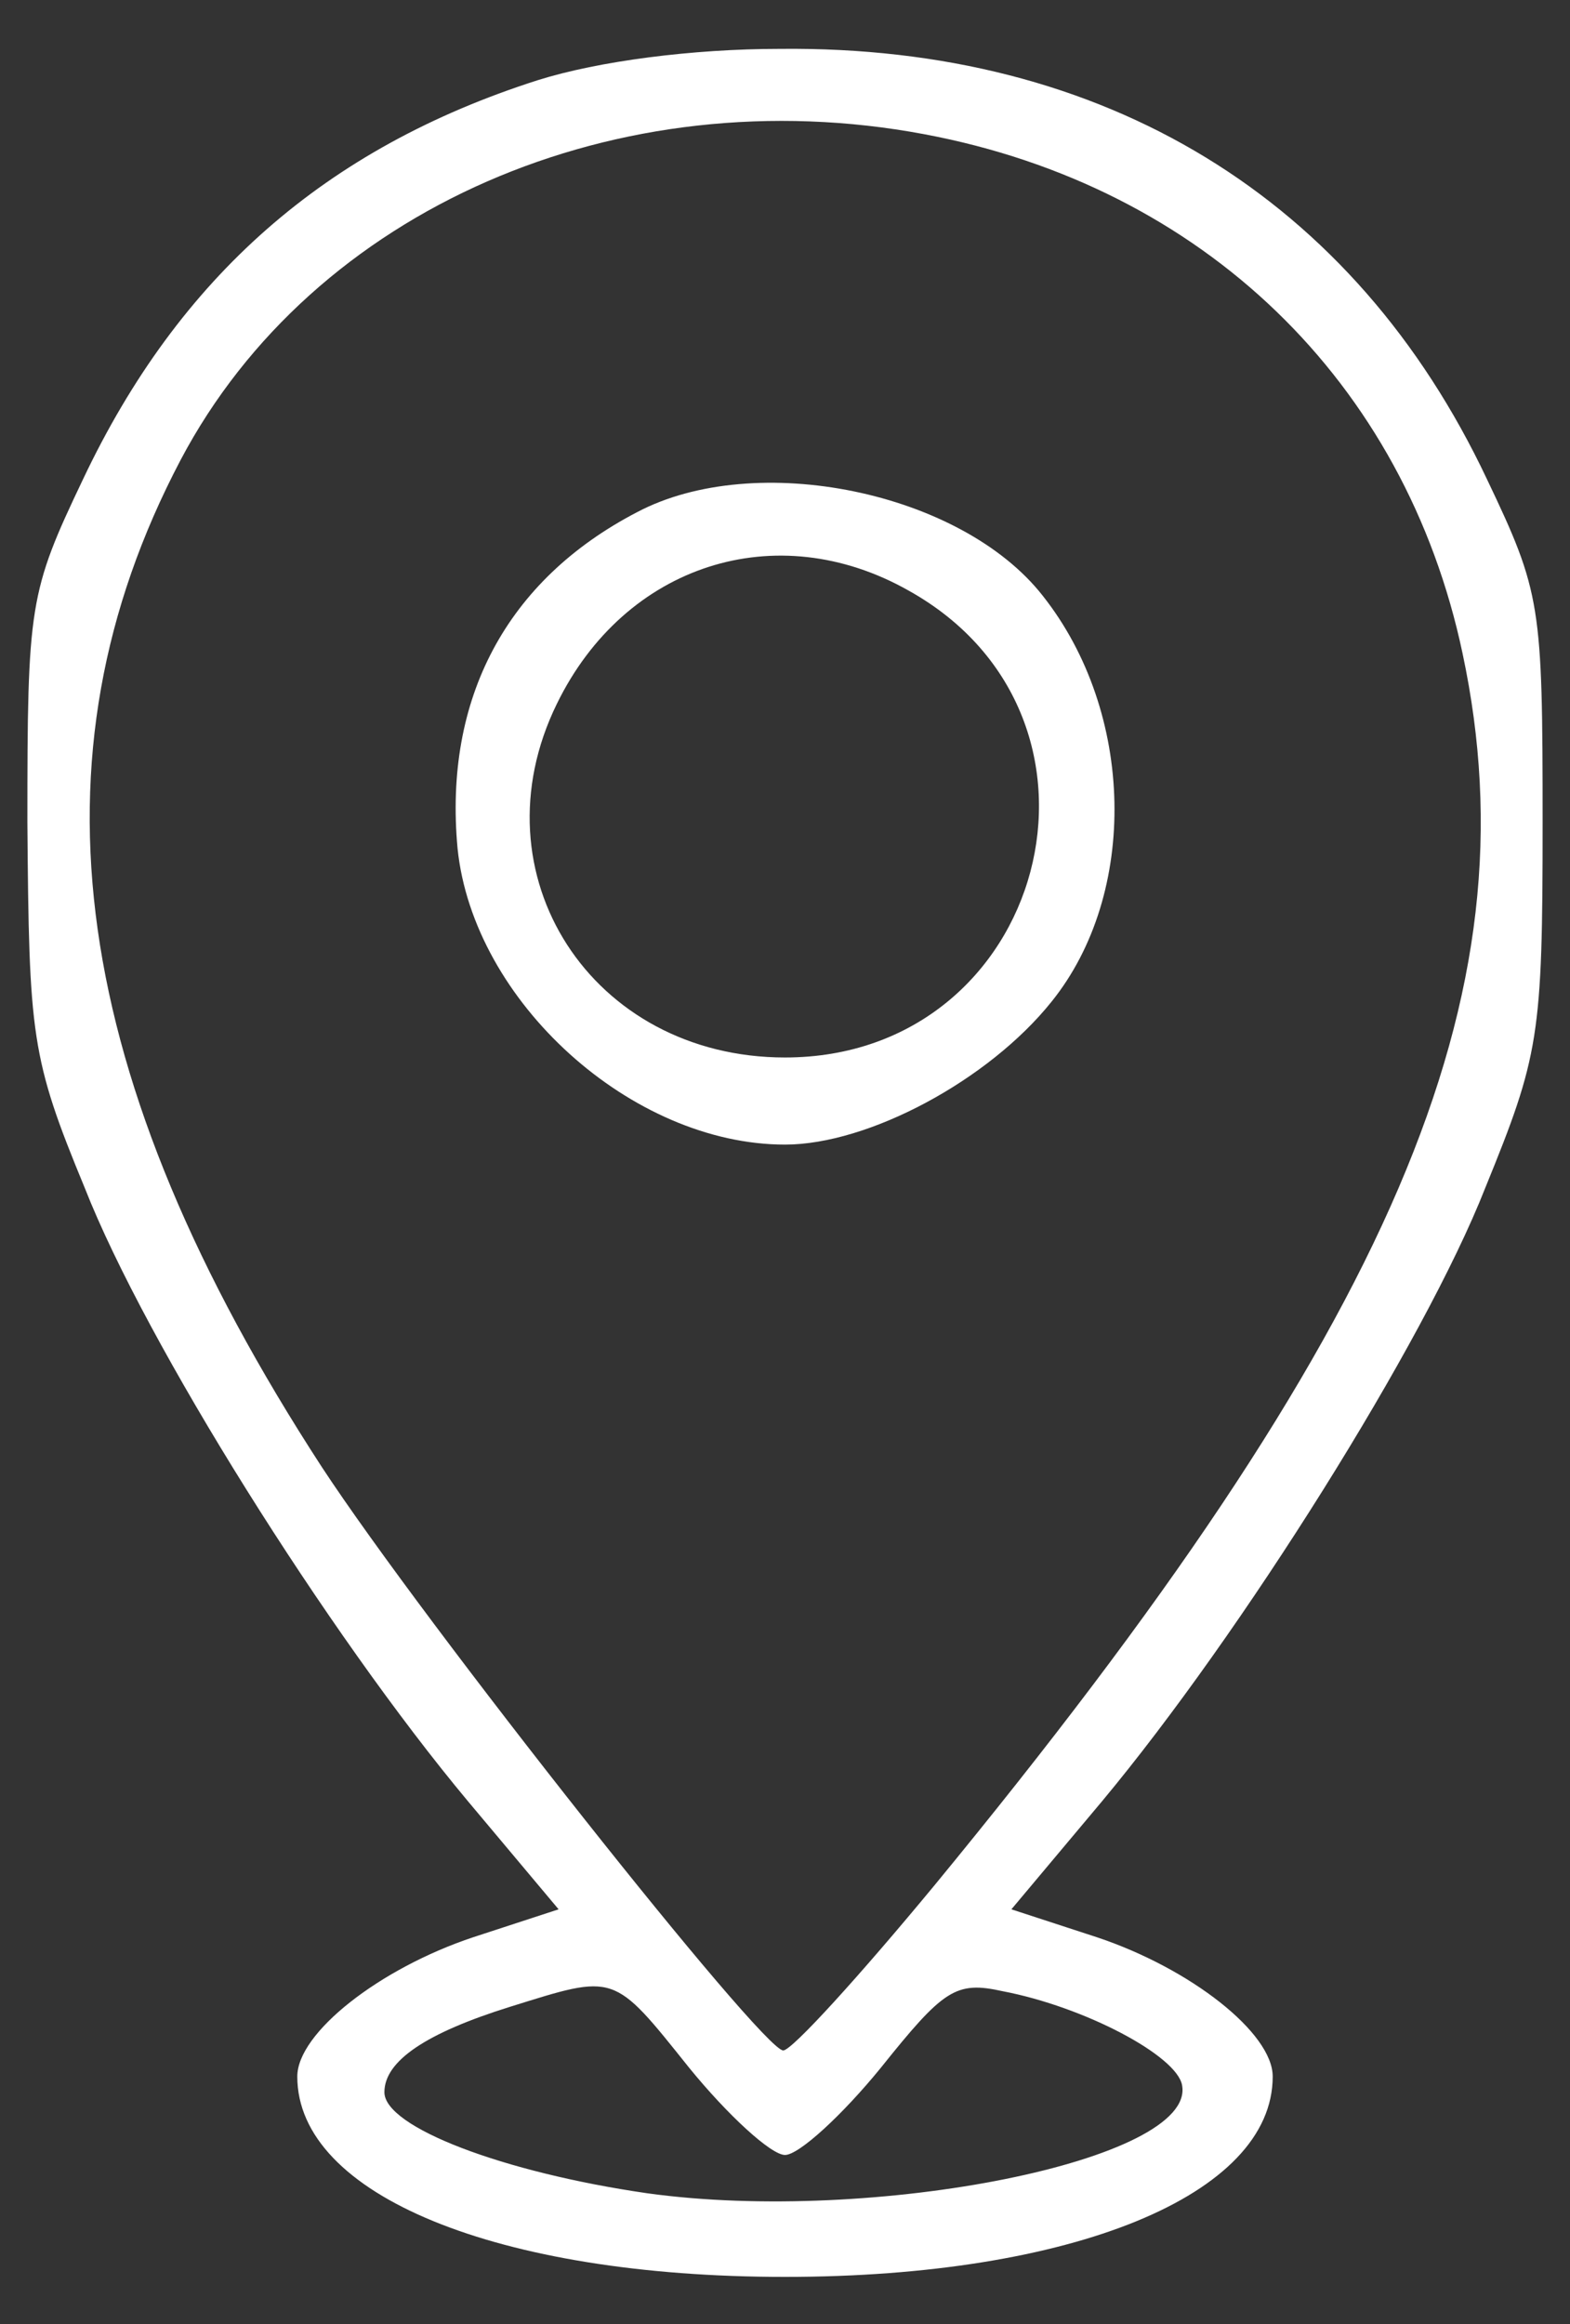 <svg width="25" height="37" viewBox="0 0 25 37" fill="none" xmlns="http://www.w3.org/2000/svg">
<rect x="0" y="0" width="25" height="37" fill="#333333" stroke="none"/>
<path d="M8.562 1.277C5.178 2.359 2.848 4.411 1.323 7.628C0.463 9.431 0.436 9.625 0.436 13.092C0.463 16.503 0.491 16.836 1.351 18.916C2.321 21.384 5.206 25.988 7.452 28.678L8.895 30.398L7.536 30.842C6.038 31.341 4.734 32.367 4.734 33.06C4.734 34.947 7.924 36.25 12.5 36.25C17.076 36.25 20.266 34.947 20.266 33.06C20.266 32.367 18.962 31.341 17.465 30.842L16.105 30.398L17.548 28.678C19.766 26.016 22.678 21.384 23.649 18.916C24.509 16.808 24.564 16.503 24.564 13.092C24.564 9.625 24.537 9.431 23.677 7.628C21.569 3.163 17.603 0.722 12.417 0.778C11.03 0.778 9.532 0.972 8.562 1.277ZM14.719 2.137C19.156 2.969 22.373 6.075 23.289 10.402C24.453 15.865 22.207 21.107 14.885 30.01C13.693 31.452 12.611 32.645 12.472 32.645C12.139 32.645 6.759 25.85 5.123 23.354C1.101 17.169 0.38 12.066 2.876 7.323C4.984 3.329 9.838 1.221 14.719 2.137ZM10.975 32.922C11.585 33.671 12.278 34.309 12.5 34.309C12.722 34.309 13.415 33.671 14.025 32.922C15.024 31.674 15.218 31.535 15.967 31.702C17.27 31.951 18.74 32.728 18.823 33.199C19.045 34.392 13.915 35.418 10.309 34.919C8.007 34.586 6.121 33.865 6.121 33.31C6.121 32.811 6.787 32.367 8.118 31.951C9.81 31.424 9.754 31.396 10.975 32.922Z" fill="white"/>
<path d="M10.143 8.155C8.063 9.237 7.064 11.123 7.286 13.508C7.536 15.948 10.06 18.223 12.5 18.223C13.832 18.223 15.745 17.197 16.744 15.948C18.13 14.229 18.075 11.345 16.605 9.486C15.302 7.822 12.029 7.157 10.143 8.155ZM14.469 9.403C18.103 11.428 16.66 16.836 12.5 16.836C9.422 16.836 7.536 13.924 8.867 11.206C9.949 8.987 12.362 8.211 14.469 9.403Z" fill="white"/>
</svg>

